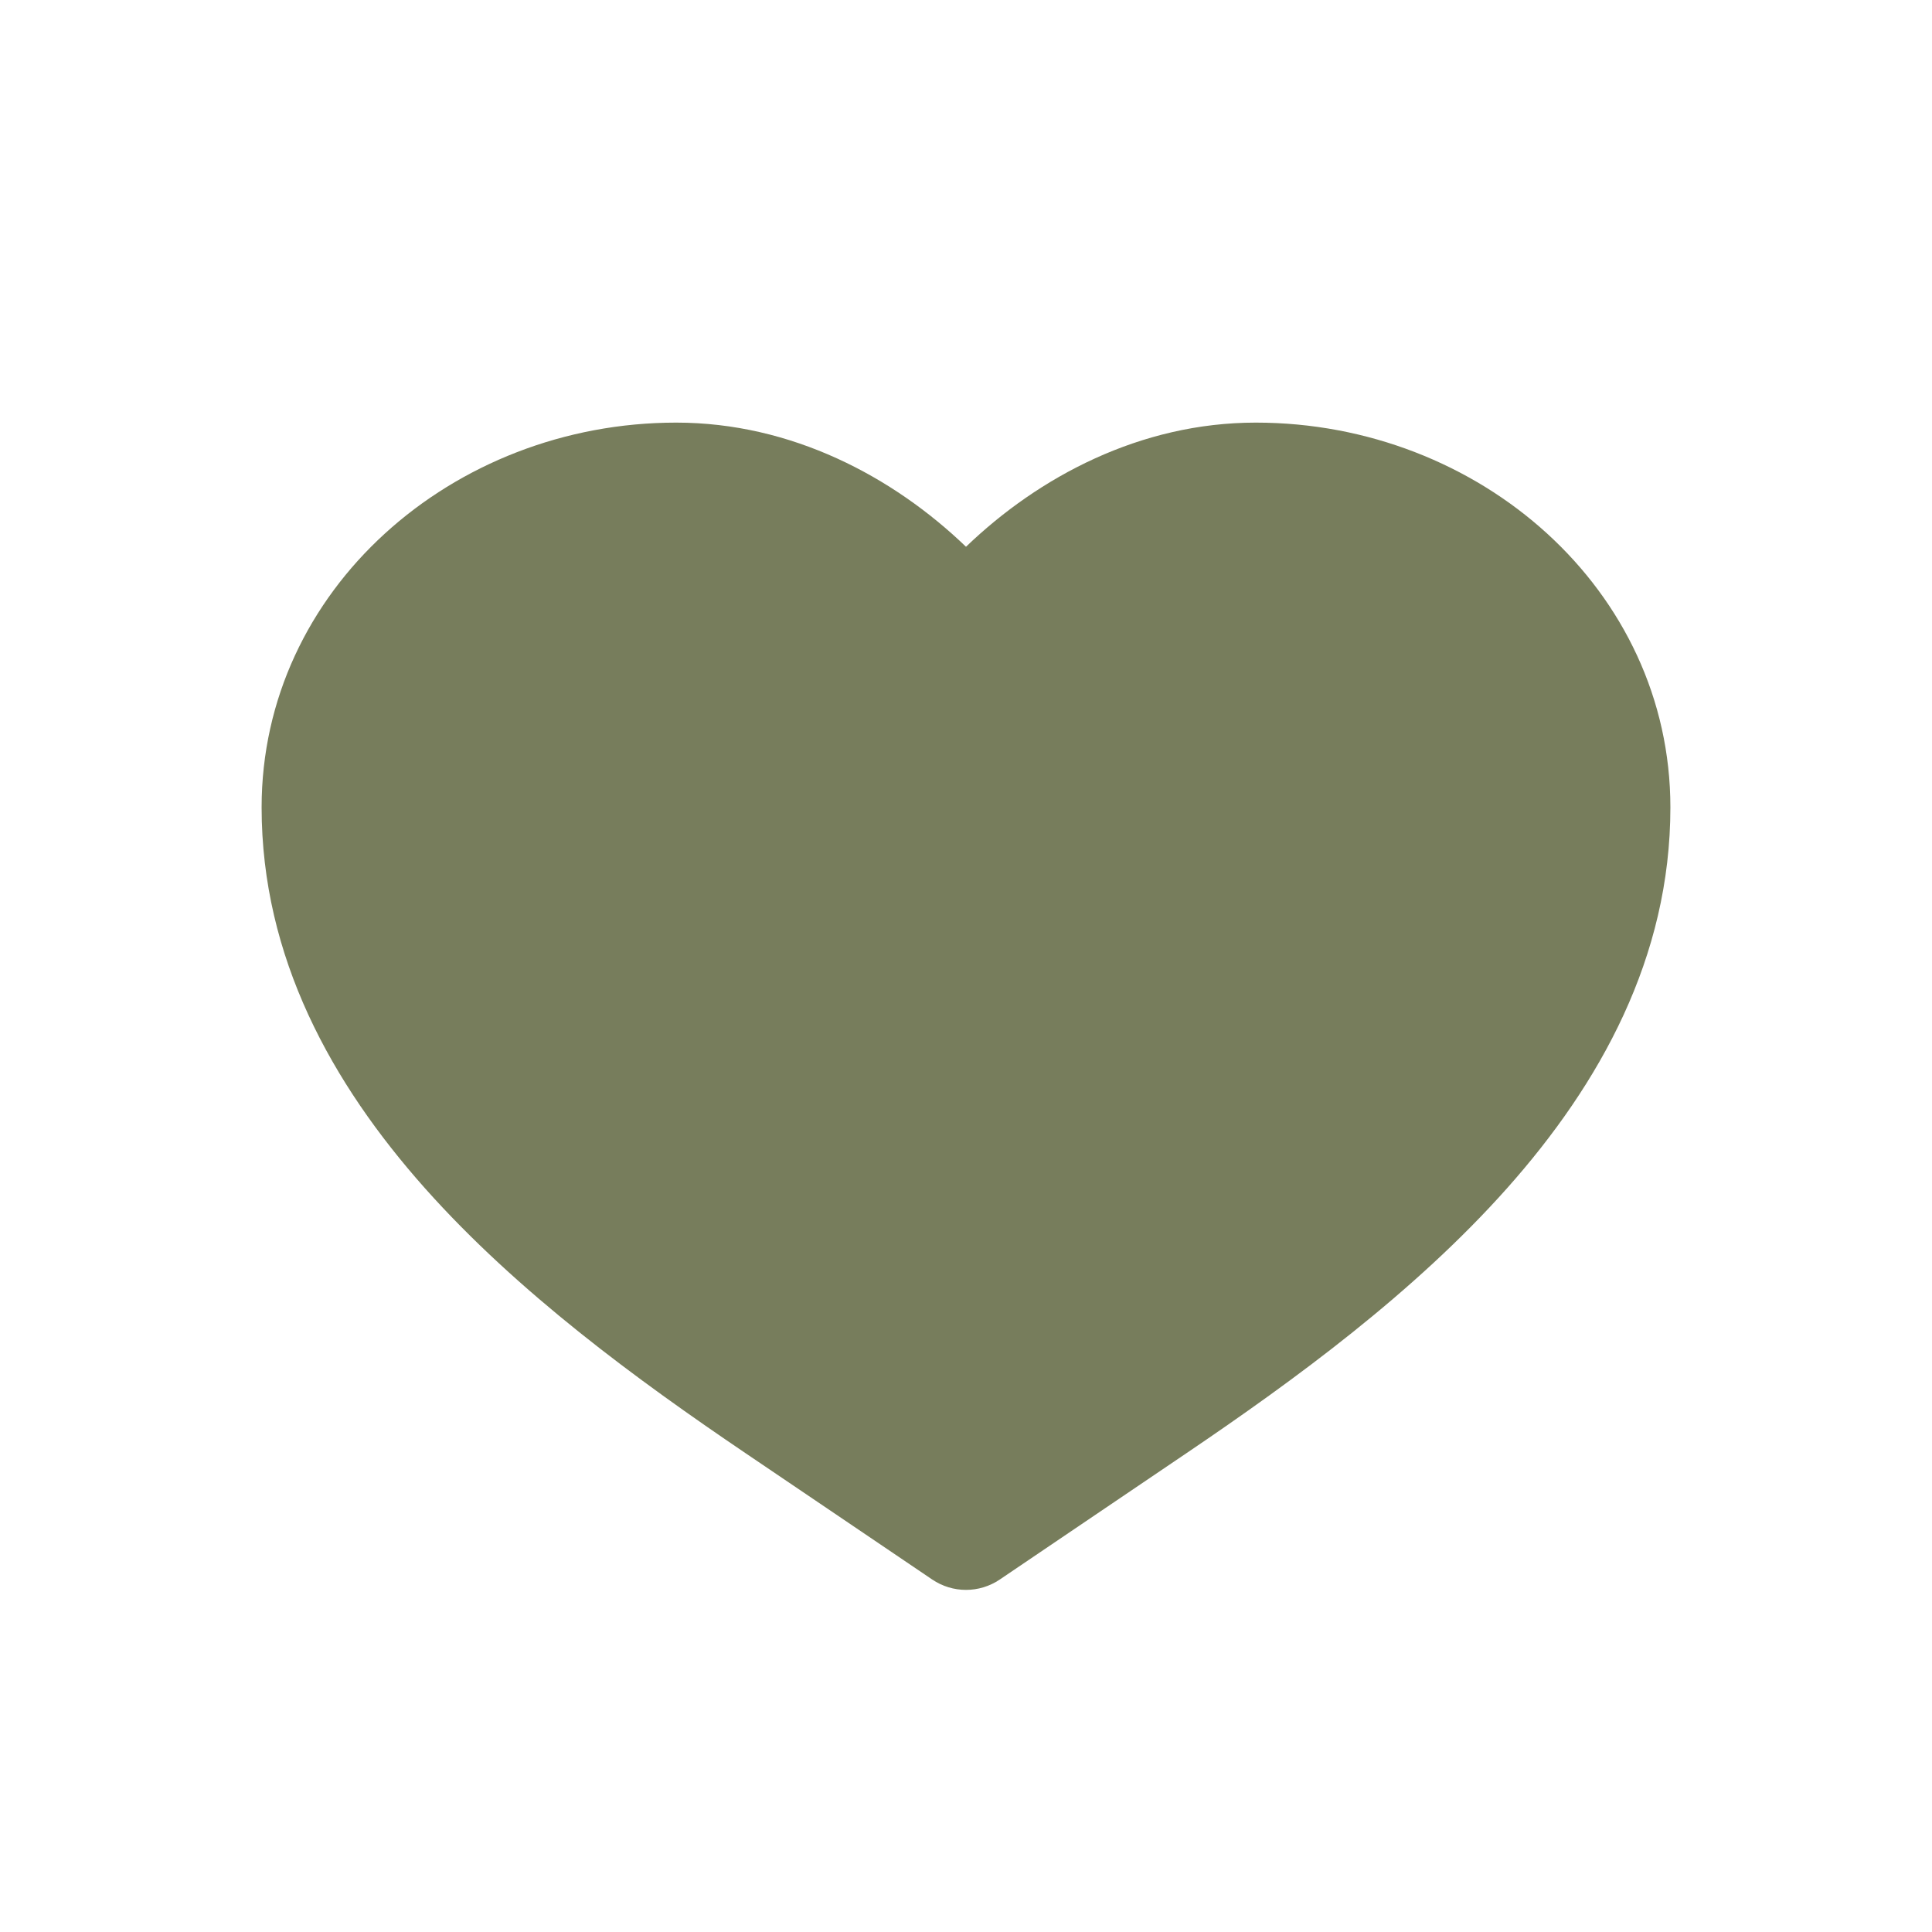 <?xml version="1.0" encoding="UTF-8"?> <svg xmlns="http://www.w3.org/2000/svg" width="39" height="39" viewBox="0 0 39 39" fill="none"><path d="M13.65 8.531C9.131 8.531 5.281 11.91 5.281 16.298C5.281 19.326 6.699 21.874 8.578 23.986C10.45 26.09 12.865 27.856 15.049 29.334L18.817 31.884C19.23 32.164 19.77 32.164 20.183 31.884L23.951 29.334C26.135 27.856 28.55 26.09 30.422 23.986C32.301 21.874 33.719 19.326 33.719 16.298C33.719 11.91 29.869 8.531 25.35 8.531C23.021 8.531 20.971 9.623 19.5 11.037C18.029 9.623 15.979 8.531 13.65 8.531Z" fill="#777D5C"></path></svg> 